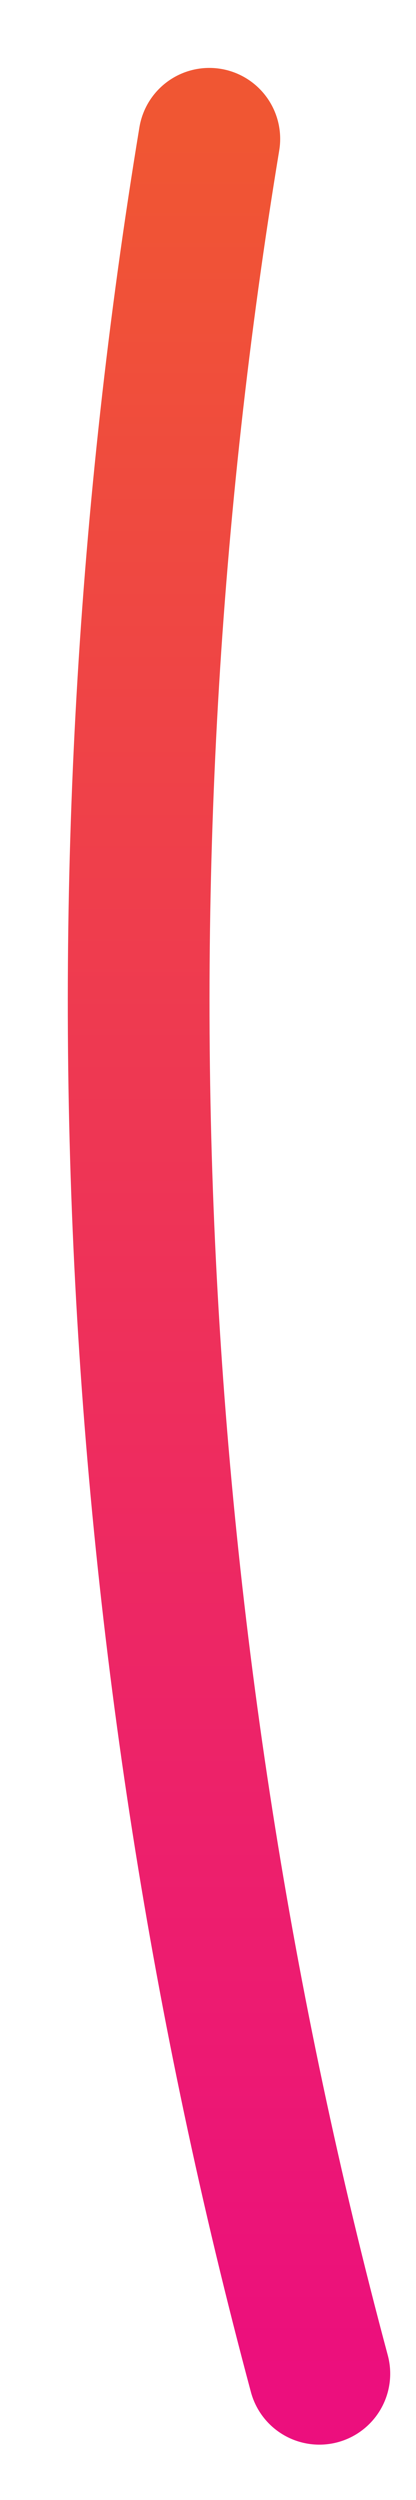 <?xml version="1.0" encoding="utf-8"?>
<svg xmlns="http://www.w3.org/2000/svg" fill="none" height="100%" overflow="visible" preserveAspectRatio="none" style="display: block;" viewBox="0 0 6 36" width="100%">
<path d="M3.019 2C1.248 12.717 1.79 23.69 4.606 34.181" id="Vector" stroke="url(#paint0_linear_0_629)" stroke-linecap="round" stroke-width="2.044"/>
<defs>
<linearGradient gradientUnits="userSpaceOnUse" id="paint0_linear_0_629" x1="3.303" x2="3.303" y1="2" y2="34.181">
<stop stop-color="#F05633"/>
<stop offset="1" stop-color="#EC0F7D"/>
</linearGradient>
</defs>
</svg>